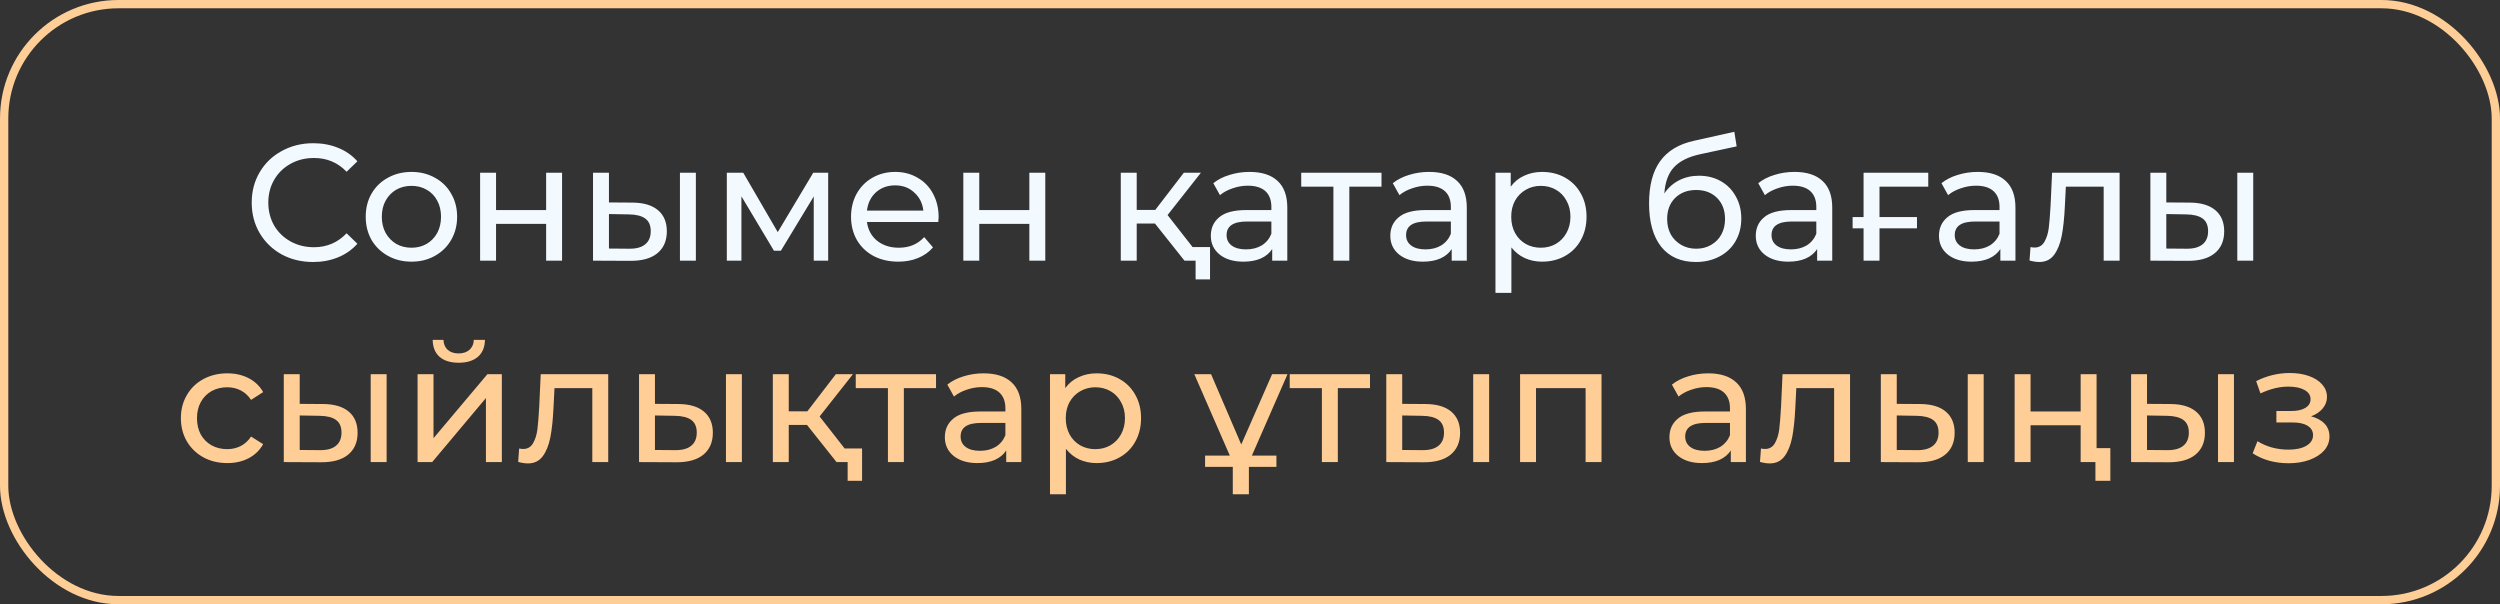 <?xml version="1.0" encoding="UTF-8"?> <svg xmlns="http://www.w3.org/2000/svg" width="211" height="51" viewBox="0 0 211 51" fill="none"><rect x="0" y="0" width="211" height="51" fill="#333333" stroke="none"/> <rect x="0.35" y="0.35" width="210.3" height="50.3" rx="9.65" stroke="#FFCE97" stroke-width="0.7"></rect> <path d="M26.425 22.112C25.445 22.112 24.558 21.897 23.765 21.468C22.981 21.029 22.365 20.432 21.917 19.676C21.469 18.911 21.245 18.052 21.245 17.1C21.245 16.148 21.469 15.294 21.917 14.538C22.365 13.773 22.985 13.175 23.779 12.746C24.572 12.307 25.459 12.088 26.439 12.088C27.204 12.088 27.904 12.219 28.539 12.48C29.173 12.732 29.715 13.11 30.163 13.614L29.253 14.496C28.515 13.721 27.596 13.334 26.495 13.334C25.767 13.334 25.109 13.497 24.521 13.824C23.933 14.151 23.471 14.603 23.135 15.182C22.808 15.751 22.645 16.391 22.645 17.1C22.645 17.809 22.808 18.453 23.135 19.032C23.471 19.601 23.933 20.049 24.521 20.376C25.109 20.703 25.767 20.866 26.495 20.866C27.587 20.866 28.506 20.474 29.253 19.69L30.163 20.572C29.715 21.076 29.169 21.459 28.525 21.72C27.89 21.981 27.19 22.112 26.425 22.112ZM34.731 22.084C33.994 22.084 33.331 21.921 32.743 21.594C32.155 21.267 31.693 20.819 31.357 20.25C31.03 19.671 30.867 19.018 30.867 18.29C30.867 17.562 31.03 16.913 31.357 16.344C31.693 15.765 32.155 15.317 32.743 15C33.331 14.673 33.994 14.51 34.731 14.51C35.468 14.51 36.126 14.673 36.705 15C37.293 15.317 37.75 15.765 38.077 16.344C38.413 16.913 38.581 17.562 38.581 18.29C38.581 19.018 38.413 19.671 38.077 20.25C37.75 20.819 37.293 21.267 36.705 21.594C36.126 21.921 35.468 22.084 34.731 22.084ZM34.731 20.908C35.207 20.908 35.632 20.801 36.005 20.586C36.388 20.362 36.686 20.054 36.901 19.662C37.116 19.261 37.223 18.803 37.223 18.29C37.223 17.777 37.116 17.324 36.901 16.932C36.686 16.531 36.388 16.223 36.005 16.008C35.632 15.793 35.207 15.686 34.731 15.686C34.255 15.686 33.826 15.793 33.443 16.008C33.07 16.223 32.771 16.531 32.547 16.932C32.332 17.324 32.225 17.777 32.225 18.29C32.225 18.803 32.332 19.261 32.547 19.662C32.771 20.054 33.07 20.362 33.443 20.586C33.826 20.801 34.255 20.908 34.731 20.908ZM40.522 14.58H41.866V17.73H46.094V14.58H47.438V22H46.094V18.892H41.866V22H40.522V14.58ZM53.397 17.1C54.33 17.109 55.044 17.324 55.539 17.744C56.034 18.164 56.281 18.757 56.281 19.522C56.281 20.325 56.01 20.945 55.469 21.384C54.937 21.813 54.172 22.023 53.173 22.014L50.051 22V14.58H51.395V17.086L53.397 17.1ZM57.387 14.58H58.731V22H57.387V14.58ZM53.075 20.992C53.682 21.001 54.139 20.88 54.447 20.628C54.764 20.376 54.923 20.003 54.923 19.508C54.923 19.023 54.769 18.668 54.461 18.444C54.153 18.22 53.691 18.103 53.075 18.094L51.395 18.066V20.978L53.075 20.992ZM69.898 14.58V22H68.68V16.582L65.908 21.16H65.32L62.576 16.568V22H61.344V14.58H62.73L65.642 19.592L68.638 14.58H69.898ZM79.22 18.332C79.22 18.435 79.211 18.57 79.192 18.738H73.172C73.256 19.391 73.541 19.919 74.026 20.32C74.521 20.712 75.132 20.908 75.86 20.908C76.747 20.908 77.461 20.609 78.002 20.012L78.744 20.88C78.408 21.272 77.988 21.571 77.484 21.776C76.989 21.981 76.434 22.084 75.818 22.084C75.034 22.084 74.339 21.925 73.732 21.608C73.125 21.281 72.654 20.829 72.318 20.25C71.991 19.671 71.828 19.018 71.828 18.29C71.828 17.571 71.987 16.923 72.304 16.344C72.631 15.765 73.074 15.317 73.634 15C74.203 14.673 74.843 14.51 75.552 14.51C76.261 14.51 76.891 14.673 77.442 15C78.002 15.317 78.436 15.765 78.744 16.344C79.061 16.923 79.22 17.585 79.22 18.332ZM75.552 15.644C74.908 15.644 74.367 15.84 73.928 16.232C73.499 16.624 73.247 17.137 73.172 17.772H77.932C77.857 17.147 77.601 16.638 77.162 16.246C76.733 15.845 76.196 15.644 75.552 15.644ZM81.305 14.58H82.649V17.73H86.877V14.58H88.221V22H86.877V18.892H82.649V22H81.305V14.58ZM97.478 18.864H95.938V22H94.594V14.58H95.938V17.716H97.506L99.914 14.58H101.356L98.542 18.15L101.552 22H99.97L97.478 18.864ZM102.126 20.852V23.582H100.908V22H99.97V20.852H102.126ZM105.47 14.51C106.497 14.51 107.281 14.762 107.822 15.266C108.373 15.77 108.648 16.521 108.648 17.52V22H107.374V21.02C107.15 21.365 106.828 21.631 106.408 21.818C105.998 21.995 105.508 22.084 104.938 22.084C104.108 22.084 103.44 21.883 102.936 21.482C102.442 21.081 102.194 20.553 102.194 19.9C102.194 19.247 102.432 18.724 102.908 18.332C103.384 17.931 104.14 17.73 105.176 17.73H107.304V17.464C107.304 16.885 107.136 16.442 106.8 16.134C106.464 15.826 105.97 15.672 105.316 15.672C104.878 15.672 104.448 15.747 104.028 15.896C103.608 16.036 103.254 16.227 102.964 16.47L102.404 15.462C102.787 15.154 103.244 14.921 103.776 14.762C104.308 14.594 104.873 14.51 105.47 14.51ZM105.162 21.048C105.676 21.048 106.119 20.936 106.492 20.712C106.866 20.479 107.136 20.152 107.304 19.732V18.696H105.232C104.094 18.696 103.524 19.079 103.524 19.844C103.524 20.217 103.669 20.511 103.958 20.726C104.248 20.941 104.649 21.048 105.162 21.048ZM116.599 15.756H113.883V22H112.539V15.756H109.823V14.58H116.599V15.756ZM120.619 14.51C121.646 14.51 122.43 14.762 122.971 15.266C123.522 15.77 123.797 16.521 123.797 17.52V22H122.523V21.02C122.299 21.365 121.977 21.631 121.557 21.818C121.146 21.995 120.656 22.084 120.087 22.084C119.256 22.084 118.589 21.883 118.085 21.482C117.59 21.081 117.343 20.553 117.343 19.9C117.343 19.247 117.581 18.724 118.057 18.332C118.533 17.931 119.289 17.73 120.325 17.73H122.453V17.464C122.453 16.885 122.285 16.442 121.949 16.134C121.613 15.826 121.118 15.672 120.465 15.672C120.026 15.672 119.597 15.747 119.177 15.896C118.757 16.036 118.402 16.227 118.113 16.47L117.553 15.462C117.936 15.154 118.393 14.921 118.925 14.762C119.457 14.594 120.022 14.51 120.619 14.51ZM120.311 21.048C120.824 21.048 121.268 20.936 121.641 20.712C122.014 20.479 122.285 20.152 122.453 19.732V18.696H120.381C119.242 18.696 118.673 19.079 118.673 19.844C118.673 20.217 118.818 20.511 119.107 20.726C119.396 20.941 119.798 21.048 120.311 21.048ZM130.151 14.51C130.87 14.51 131.514 14.669 132.083 14.986C132.652 15.303 133.096 15.747 133.413 16.316C133.74 16.885 133.903 17.543 133.903 18.29C133.903 19.037 133.74 19.699 133.413 20.278C133.096 20.847 132.652 21.291 132.083 21.608C131.514 21.925 130.87 22.084 130.151 22.084C129.619 22.084 129.129 21.981 128.681 21.776C128.242 21.571 127.869 21.272 127.561 20.88V24.716H126.217V14.58H127.505V15.756C127.804 15.345 128.182 15.037 128.639 14.832C129.096 14.617 129.6 14.51 130.151 14.51ZM130.039 20.908C130.515 20.908 130.94 20.801 131.313 20.586C131.696 20.362 131.994 20.054 132.209 19.662C132.433 19.261 132.545 18.803 132.545 18.29C132.545 17.777 132.433 17.324 132.209 16.932C131.994 16.531 131.696 16.223 131.313 16.008C130.94 15.793 130.515 15.686 130.039 15.686C129.572 15.686 129.148 15.798 128.765 16.022C128.392 16.237 128.093 16.54 127.869 16.932C127.654 17.324 127.547 17.777 127.547 18.29C127.547 18.803 127.654 19.261 127.869 19.662C128.084 20.054 128.382 20.362 128.765 20.586C129.148 20.801 129.572 20.908 130.039 20.908ZM143.395 14.832C144.086 14.832 144.702 14.986 145.243 15.294C145.785 15.602 146.205 16.031 146.503 16.582C146.811 17.123 146.965 17.744 146.965 18.444C146.965 19.163 146.802 19.802 146.475 20.362C146.158 20.913 145.705 21.342 145.117 21.65C144.539 21.958 143.876 22.112 143.129 22.112C141.869 22.112 140.894 21.683 140.203 20.824C139.522 19.956 139.181 18.738 139.181 17.17C139.181 15.649 139.494 14.459 140.119 13.6C140.745 12.732 141.701 12.158 142.989 11.878L146.377 11.122L146.573 12.354L143.451 13.026C142.481 13.241 141.757 13.605 141.281 14.118C140.805 14.631 140.535 15.369 140.469 16.33C140.787 15.854 141.197 15.485 141.701 15.224C142.205 14.963 142.77 14.832 143.395 14.832ZM143.157 20.992C143.633 20.992 144.053 20.885 144.417 20.67C144.791 20.455 145.08 20.161 145.285 19.788C145.491 19.405 145.593 18.971 145.593 18.486C145.593 17.749 145.369 17.156 144.921 16.708C144.473 16.26 143.885 16.036 143.157 16.036C142.429 16.036 141.837 16.26 141.379 16.708C140.931 17.156 140.707 17.749 140.707 18.486C140.707 18.971 140.81 19.405 141.015 19.788C141.23 20.161 141.524 20.455 141.897 20.67C142.271 20.885 142.691 20.992 143.157 20.992ZM151.463 14.51C152.489 14.51 153.273 14.762 153.815 15.266C154.365 15.77 154.641 16.521 154.641 17.52V22H153.367V21.02C153.143 21.365 152.821 21.631 152.401 21.818C151.99 21.995 151.5 22.084 150.931 22.084C150.1 22.084 149.433 21.883 148.929 21.482C148.434 21.081 148.187 20.553 148.187 19.9C148.187 19.247 148.425 18.724 148.901 18.332C149.377 17.931 150.133 17.73 151.169 17.73H153.297V17.464C153.297 16.885 153.129 16.442 152.793 16.134C152.457 15.826 151.962 15.672 151.309 15.672C150.87 15.672 150.441 15.747 150.021 15.896C149.601 16.036 149.246 16.227 148.957 16.47L148.397 15.462C148.779 15.154 149.237 14.921 149.769 14.762C150.301 14.594 150.865 14.51 151.463 14.51ZM151.155 21.048C151.668 21.048 152.111 20.936 152.485 20.712C152.858 20.479 153.129 20.152 153.297 19.732V18.696H151.225C150.086 18.696 149.517 19.079 149.517 19.844C149.517 20.217 149.661 20.511 149.951 20.726C150.24 20.941 150.641 21.048 151.155 21.048ZM158.629 15.756V18.318H161.793V19.27H158.629V22H157.285V19.27H156.361V18.318H157.285V14.58H162.745V15.756H158.629ZM166.926 14.51C167.952 14.51 168.736 14.762 169.278 15.266C169.828 15.77 170.104 16.521 170.104 17.52V22H168.83V21.02C168.606 21.365 168.284 21.631 167.864 21.818C167.453 21.995 166.963 22.084 166.394 22.084C165.563 22.084 164.896 21.883 164.392 21.482C163.897 21.081 163.65 20.553 163.65 19.9C163.65 19.247 163.888 18.724 164.364 18.332C164.84 17.931 165.596 17.73 166.632 17.73H168.76V17.464C168.76 16.885 168.592 16.442 168.256 16.134C167.92 15.826 167.425 15.672 166.772 15.672C166.333 15.672 165.904 15.747 165.484 15.896C165.064 16.036 164.709 16.227 164.42 16.47L163.86 15.462C164.242 15.154 164.7 14.921 165.232 14.762C165.764 14.594 166.328 14.51 166.926 14.51ZM166.618 21.048C167.131 21.048 167.574 20.936 167.948 20.712C168.321 20.479 168.592 20.152 168.76 19.732V18.696H166.688C165.549 18.696 164.98 19.079 164.98 19.844C164.98 20.217 165.124 20.511 165.414 20.726C165.703 20.941 166.104 21.048 166.618 21.048ZM178.894 14.58V22H177.55V15.756H174.358L174.274 17.408C174.227 18.407 174.138 19.242 174.008 19.914C173.877 20.577 173.662 21.109 173.364 21.51C173.065 21.911 172.65 22.112 172.118 22.112C171.875 22.112 171.6 22.07 171.292 21.986L171.376 20.852C171.497 20.88 171.609 20.894 171.712 20.894C172.085 20.894 172.365 20.731 172.552 20.404C172.738 20.077 172.86 19.69 172.916 19.242C172.972 18.794 173.023 18.155 173.07 17.324L173.196 14.58H178.894ZM184.838 17.1C185.772 17.109 186.486 17.324 186.98 17.744C187.475 18.164 187.722 18.757 187.722 19.522C187.722 20.325 187.452 20.945 186.91 21.384C186.378 21.813 185.613 22.023 184.614 22.014L181.492 22V14.58H182.836V17.086L184.838 17.1ZM188.828 14.58H190.172V22H188.828V14.58ZM184.516 20.992C185.123 21.001 185.58 20.88 185.888 20.628C186.206 20.376 186.364 20.003 186.364 19.508C186.364 19.023 186.21 18.668 185.902 18.444C185.594 18.22 185.132 18.103 184.516 18.094L182.836 18.066V20.978L184.516 20.992Z" fill="#F3FAFF"></path> <path d="M19.187 39.084C18.431 39.084 17.755 38.921 17.157 38.594C16.569 38.267 16.107 37.819 15.771 37.25C15.435 36.671 15.267 36.018 15.267 35.29C15.267 34.562 15.435 33.913 15.771 33.344C16.107 32.765 16.569 32.317 17.157 32C17.755 31.673 18.431 31.51 19.187 31.51C19.859 31.51 20.457 31.645 20.979 31.916C21.511 32.187 21.922 32.579 22.211 33.092L21.189 33.75C20.956 33.395 20.667 33.129 20.321 32.952C19.976 32.775 19.593 32.686 19.173 32.686C18.688 32.686 18.249 32.793 17.857 33.008C17.475 33.223 17.171 33.531 16.947 33.932C16.733 34.324 16.625 34.777 16.625 35.29C16.625 35.813 16.733 36.275 16.947 36.676C17.171 37.068 17.475 37.371 17.857 37.586C18.249 37.801 18.688 37.908 19.173 37.908C19.593 37.908 19.976 37.819 20.321 37.642C20.667 37.465 20.956 37.199 21.189 36.844L22.211 37.488C21.922 38.001 21.511 38.398 20.979 38.678C20.457 38.949 19.859 39.084 19.187 39.084ZM27.297 34.1C28.231 34.109 28.945 34.324 29.439 34.744C29.934 35.164 30.181 35.757 30.181 36.522C30.181 37.325 29.911 37.945 29.369 38.384C28.837 38.813 28.072 39.023 27.073 39.014L23.951 39V31.58H25.295V34.086L27.297 34.1ZM31.287 31.58H32.631V39H31.287V31.58ZM26.975 37.992C27.582 38.001 28.039 37.88 28.347 37.628C28.665 37.376 28.823 37.003 28.823 36.508C28.823 36.023 28.669 35.668 28.361 35.444C28.053 35.22 27.591 35.103 26.975 35.094L25.295 35.066V37.978L26.975 37.992ZM35.244 31.58H36.588V36.984L41.138 31.58H42.356V39H41.012V33.596L36.476 39H35.244V31.58ZM38.716 30.614C38.026 30.614 37.489 30.451 37.106 30.124C36.724 29.788 36.528 29.307 36.518 28.682H37.428C37.438 29.027 37.554 29.307 37.778 29.522C38.012 29.727 38.32 29.83 38.702 29.83C39.085 29.83 39.393 29.727 39.626 29.522C39.86 29.307 39.981 29.027 39.99 28.682H40.928C40.919 29.307 40.718 29.788 40.326 30.124C39.934 30.451 39.398 30.614 38.716 30.614ZM51.335 31.58V39H49.991V32.756H46.799L46.715 34.408C46.668 35.407 46.58 36.242 46.449 36.914C46.318 37.577 46.104 38.109 45.805 38.51C45.506 38.911 45.091 39.112 44.559 39.112C44.316 39.112 44.041 39.07 43.733 38.986L43.817 37.852C43.938 37.88 44.05 37.894 44.153 37.894C44.526 37.894 44.806 37.731 44.993 37.404C45.18 37.077 45.301 36.69 45.357 36.242C45.413 35.794 45.464 35.155 45.511 34.324L45.637 31.58H51.335ZM57.28 34.1C58.213 34.109 58.927 34.324 59.422 34.744C59.916 35.164 60.164 35.757 60.164 36.522C60.164 37.325 59.893 37.945 59.352 38.384C58.82 38.813 58.054 39.023 57.056 39.014L53.934 39V31.58H55.278V34.086L57.28 34.1ZM61.27 31.58H62.614V39H61.27V31.58ZM56.958 37.992C57.565 38.001 58.022 37.88 58.33 37.628C58.647 37.376 58.806 37.003 58.806 36.508C58.806 36.023 58.652 35.668 58.344 35.444C58.036 35.22 57.574 35.103 56.958 35.094L55.278 35.066V37.978L56.958 37.992ZM68.111 35.864H66.571V39H65.227V31.58H66.571V34.716H68.139L70.547 31.58H71.989L69.175 35.15L72.185 39H70.603L68.111 35.864ZM72.759 37.852V40.582H71.541V39H70.603V37.852H72.759ZM79.001 32.756H76.285V39H74.941V32.756H72.225V31.58H79.001V32.756ZM83.021 31.51C84.048 31.51 84.832 31.762 85.373 32.266C85.924 32.77 86.199 33.521 86.199 34.52V39H84.925V38.02C84.701 38.365 84.379 38.631 83.959 38.818C83.549 38.995 83.059 39.084 82.489 39.084C81.659 39.084 80.991 38.883 80.487 38.482C79.993 38.081 79.745 37.553 79.745 36.9C79.745 36.247 79.983 35.724 80.459 35.332C80.935 34.931 81.691 34.73 82.727 34.73H84.855V34.464C84.855 33.885 84.687 33.442 84.351 33.134C84.015 32.826 83.521 32.672 82.867 32.672C82.429 32.672 81.999 32.747 81.579 32.896C81.159 33.036 80.805 33.227 80.515 33.47L79.955 32.462C80.338 32.154 80.795 31.921 81.327 31.762C81.859 31.594 82.424 31.51 83.021 31.51ZM82.713 38.048C83.227 38.048 83.67 37.936 84.043 37.712C84.417 37.479 84.687 37.152 84.855 36.732V35.696H82.783C81.645 35.696 81.075 36.079 81.075 36.844C81.075 37.217 81.22 37.511 81.509 37.726C81.799 37.941 82.2 38.048 82.713 38.048ZM92.553 31.51C93.272 31.51 93.916 31.669 94.485 31.986C95.055 32.303 95.498 32.747 95.815 33.316C96.142 33.885 96.305 34.543 96.305 35.29C96.305 36.037 96.142 36.699 95.815 37.278C95.498 37.847 95.055 38.291 94.485 38.608C93.916 38.925 93.272 39.084 92.553 39.084C92.021 39.084 91.531 38.981 91.083 38.776C90.645 38.571 90.271 38.272 89.963 37.88V41.716H88.619V31.58H89.907V32.756C90.206 32.345 90.584 32.037 91.041 31.832C91.499 31.617 92.003 31.51 92.553 31.51ZM92.441 37.908C92.917 37.908 93.342 37.801 93.715 37.586C94.098 37.362 94.397 37.054 94.611 36.662C94.835 36.261 94.947 35.803 94.947 35.29C94.947 34.777 94.835 34.324 94.611 33.932C94.397 33.531 94.098 33.223 93.715 33.008C93.342 32.793 92.917 32.686 92.441 32.686C91.975 32.686 91.55 32.798 91.167 33.022C90.794 33.237 90.495 33.54 90.271 33.932C90.057 34.324 89.949 34.777 89.949 35.29C89.949 35.803 90.057 36.261 90.271 36.662C90.486 37.054 90.785 37.362 91.167 37.586C91.55 37.801 91.975 37.908 92.441 37.908ZM105.406 39.028V41.716H104.048V39.028L100.8 31.58H102.214L104.762 37.516L107.366 31.58H108.668L105.406 39.028ZM101.71 38.454H107.73V39.406H101.71V38.454ZM115.628 32.756H112.912V39H111.568V32.756H108.852V31.58H115.628V32.756ZM120.348 34.1C121.282 34.109 121.996 34.324 122.49 34.744C122.985 35.164 123.232 35.757 123.232 36.522C123.232 37.325 122.962 37.945 122.42 38.384C121.888 38.813 121.123 39.023 120.124 39.014L117.002 39V31.58H118.346V34.086L120.348 34.1ZM124.338 31.58H125.682V39H124.338V31.58ZM120.026 37.992C120.633 38.001 121.09 37.88 121.398 37.628C121.716 37.376 121.874 37.003 121.874 36.508C121.874 36.023 121.72 35.668 121.412 35.444C121.104 35.22 120.642 35.103 120.026 35.094L118.346 35.066V37.978L120.026 37.992ZM135.169 31.58V39H133.825V32.756H129.639V39H128.295V31.58H135.169ZM144.176 31.51C145.202 31.51 145.986 31.762 146.528 32.266C147.078 32.77 147.354 33.521 147.354 34.52V39H146.08V38.02C145.856 38.365 145.534 38.631 145.114 38.818C144.703 38.995 144.213 39.084 143.644 39.084C142.813 39.084 142.146 38.883 141.642 38.482C141.147 38.081 140.9 37.553 140.9 36.9C140.9 36.247 141.138 35.724 141.614 35.332C142.09 34.931 142.846 34.73 143.882 34.73H146.01V34.464C146.01 33.885 145.842 33.442 145.506 33.134C145.17 32.826 144.675 32.672 144.022 32.672C143.583 32.672 143.154 32.747 142.734 32.896C142.314 33.036 141.959 33.227 141.67 33.47L141.11 32.462C141.492 32.154 141.95 31.921 142.482 31.762C143.014 31.594 143.578 31.51 144.176 31.51ZM143.868 38.048C144.381 38.048 144.824 37.936 145.198 37.712C145.571 37.479 145.842 37.152 146.01 36.732V35.696H143.938C142.799 35.696 142.23 36.079 142.23 36.844C142.23 37.217 142.374 37.511 142.664 37.726C142.953 37.941 143.354 38.048 143.868 38.048ZM156.144 31.58V39H154.8V32.756H151.608L151.524 34.408C151.477 35.407 151.388 36.242 151.258 36.914C151.127 37.577 150.912 38.109 150.614 38.51C150.315 38.911 149.9 39.112 149.368 39.112C149.125 39.112 148.85 39.07 148.542 38.986L148.626 37.852C148.747 37.88 148.859 37.894 148.962 37.894C149.335 37.894 149.615 37.731 149.802 37.404C149.988 37.077 150.11 36.69 150.166 36.242C150.222 35.794 150.273 35.155 150.32 34.324L150.446 31.58H156.144ZM162.088 34.1C163.022 34.109 163.736 34.324 164.23 34.744C164.725 35.164 164.972 35.757 164.972 36.522C164.972 37.325 164.702 37.945 164.16 38.384C163.628 38.813 162.863 39.023 161.864 39.014L158.742 39V31.58H160.086V34.086L162.088 34.1ZM166.078 31.58H167.422V39H166.078V31.58ZM161.766 37.992C162.373 38.001 162.83 37.88 163.138 37.628C163.456 37.376 163.614 37.003 163.614 36.508C163.614 36.023 163.46 35.668 163.152 35.444C162.844 35.22 162.382 35.103 161.766 35.094L160.086 35.066V37.978L161.766 37.992ZM170.035 31.58H171.379V34.73H175.607V31.58H176.951V39H175.607V35.892H171.379V39H170.035V31.58ZM178.113 37.824V40.582H176.853V39H175.607V37.824H178.113ZM183.211 34.1C184.145 34.109 184.859 34.324 185.353 34.744C185.848 35.164 186.095 35.757 186.095 36.522C186.095 37.325 185.825 37.945 185.283 38.384C184.751 38.813 183.986 39.023 182.987 39.014L179.865 39V31.58H181.209V34.086L183.211 34.1ZM187.201 31.58H188.545V39H187.201V31.58ZM182.889 37.992C183.496 38.001 183.953 37.88 184.261 37.628C184.579 37.376 184.737 37.003 184.737 36.508C184.737 36.023 184.583 35.668 184.275 35.444C183.967 35.22 183.505 35.103 182.889 35.094L181.209 35.066V37.978L182.889 37.992ZM195.053 35.136C195.548 35.267 195.931 35.477 196.201 35.766C196.472 36.055 196.607 36.415 196.607 36.844C196.607 37.283 196.458 37.675 196.159 38.02C195.861 38.356 195.445 38.622 194.913 38.818C194.391 39.005 193.803 39.098 193.149 39.098C192.599 39.098 192.057 39.028 191.525 38.888C191.003 38.739 190.536 38.529 190.125 38.258L190.531 37.236C190.886 37.46 191.292 37.637 191.749 37.768C192.207 37.889 192.669 37.95 193.135 37.95C193.77 37.95 194.274 37.843 194.647 37.628C195.03 37.404 195.221 37.105 195.221 36.732C195.221 36.387 195.067 36.121 194.759 35.934C194.461 35.747 194.036 35.654 193.485 35.654H192.127V34.688H193.387C193.891 34.688 194.288 34.599 194.577 34.422C194.867 34.245 195.011 34.002 195.011 33.694C195.011 33.358 194.839 33.097 194.493 32.91C194.157 32.723 193.7 32.63 193.121 32.63C192.384 32.63 191.605 32.821 190.783 33.204L190.419 32.168C191.325 31.711 192.272 31.482 193.261 31.482C193.859 31.482 194.395 31.566 194.871 31.734C195.347 31.902 195.721 32.14 195.991 32.448C196.262 32.756 196.397 33.106 196.397 33.498C196.397 33.862 196.276 34.189 196.033 34.478C195.791 34.767 195.464 34.987 195.053 35.136Z" fill="#FFCE97"></path> </svg> 